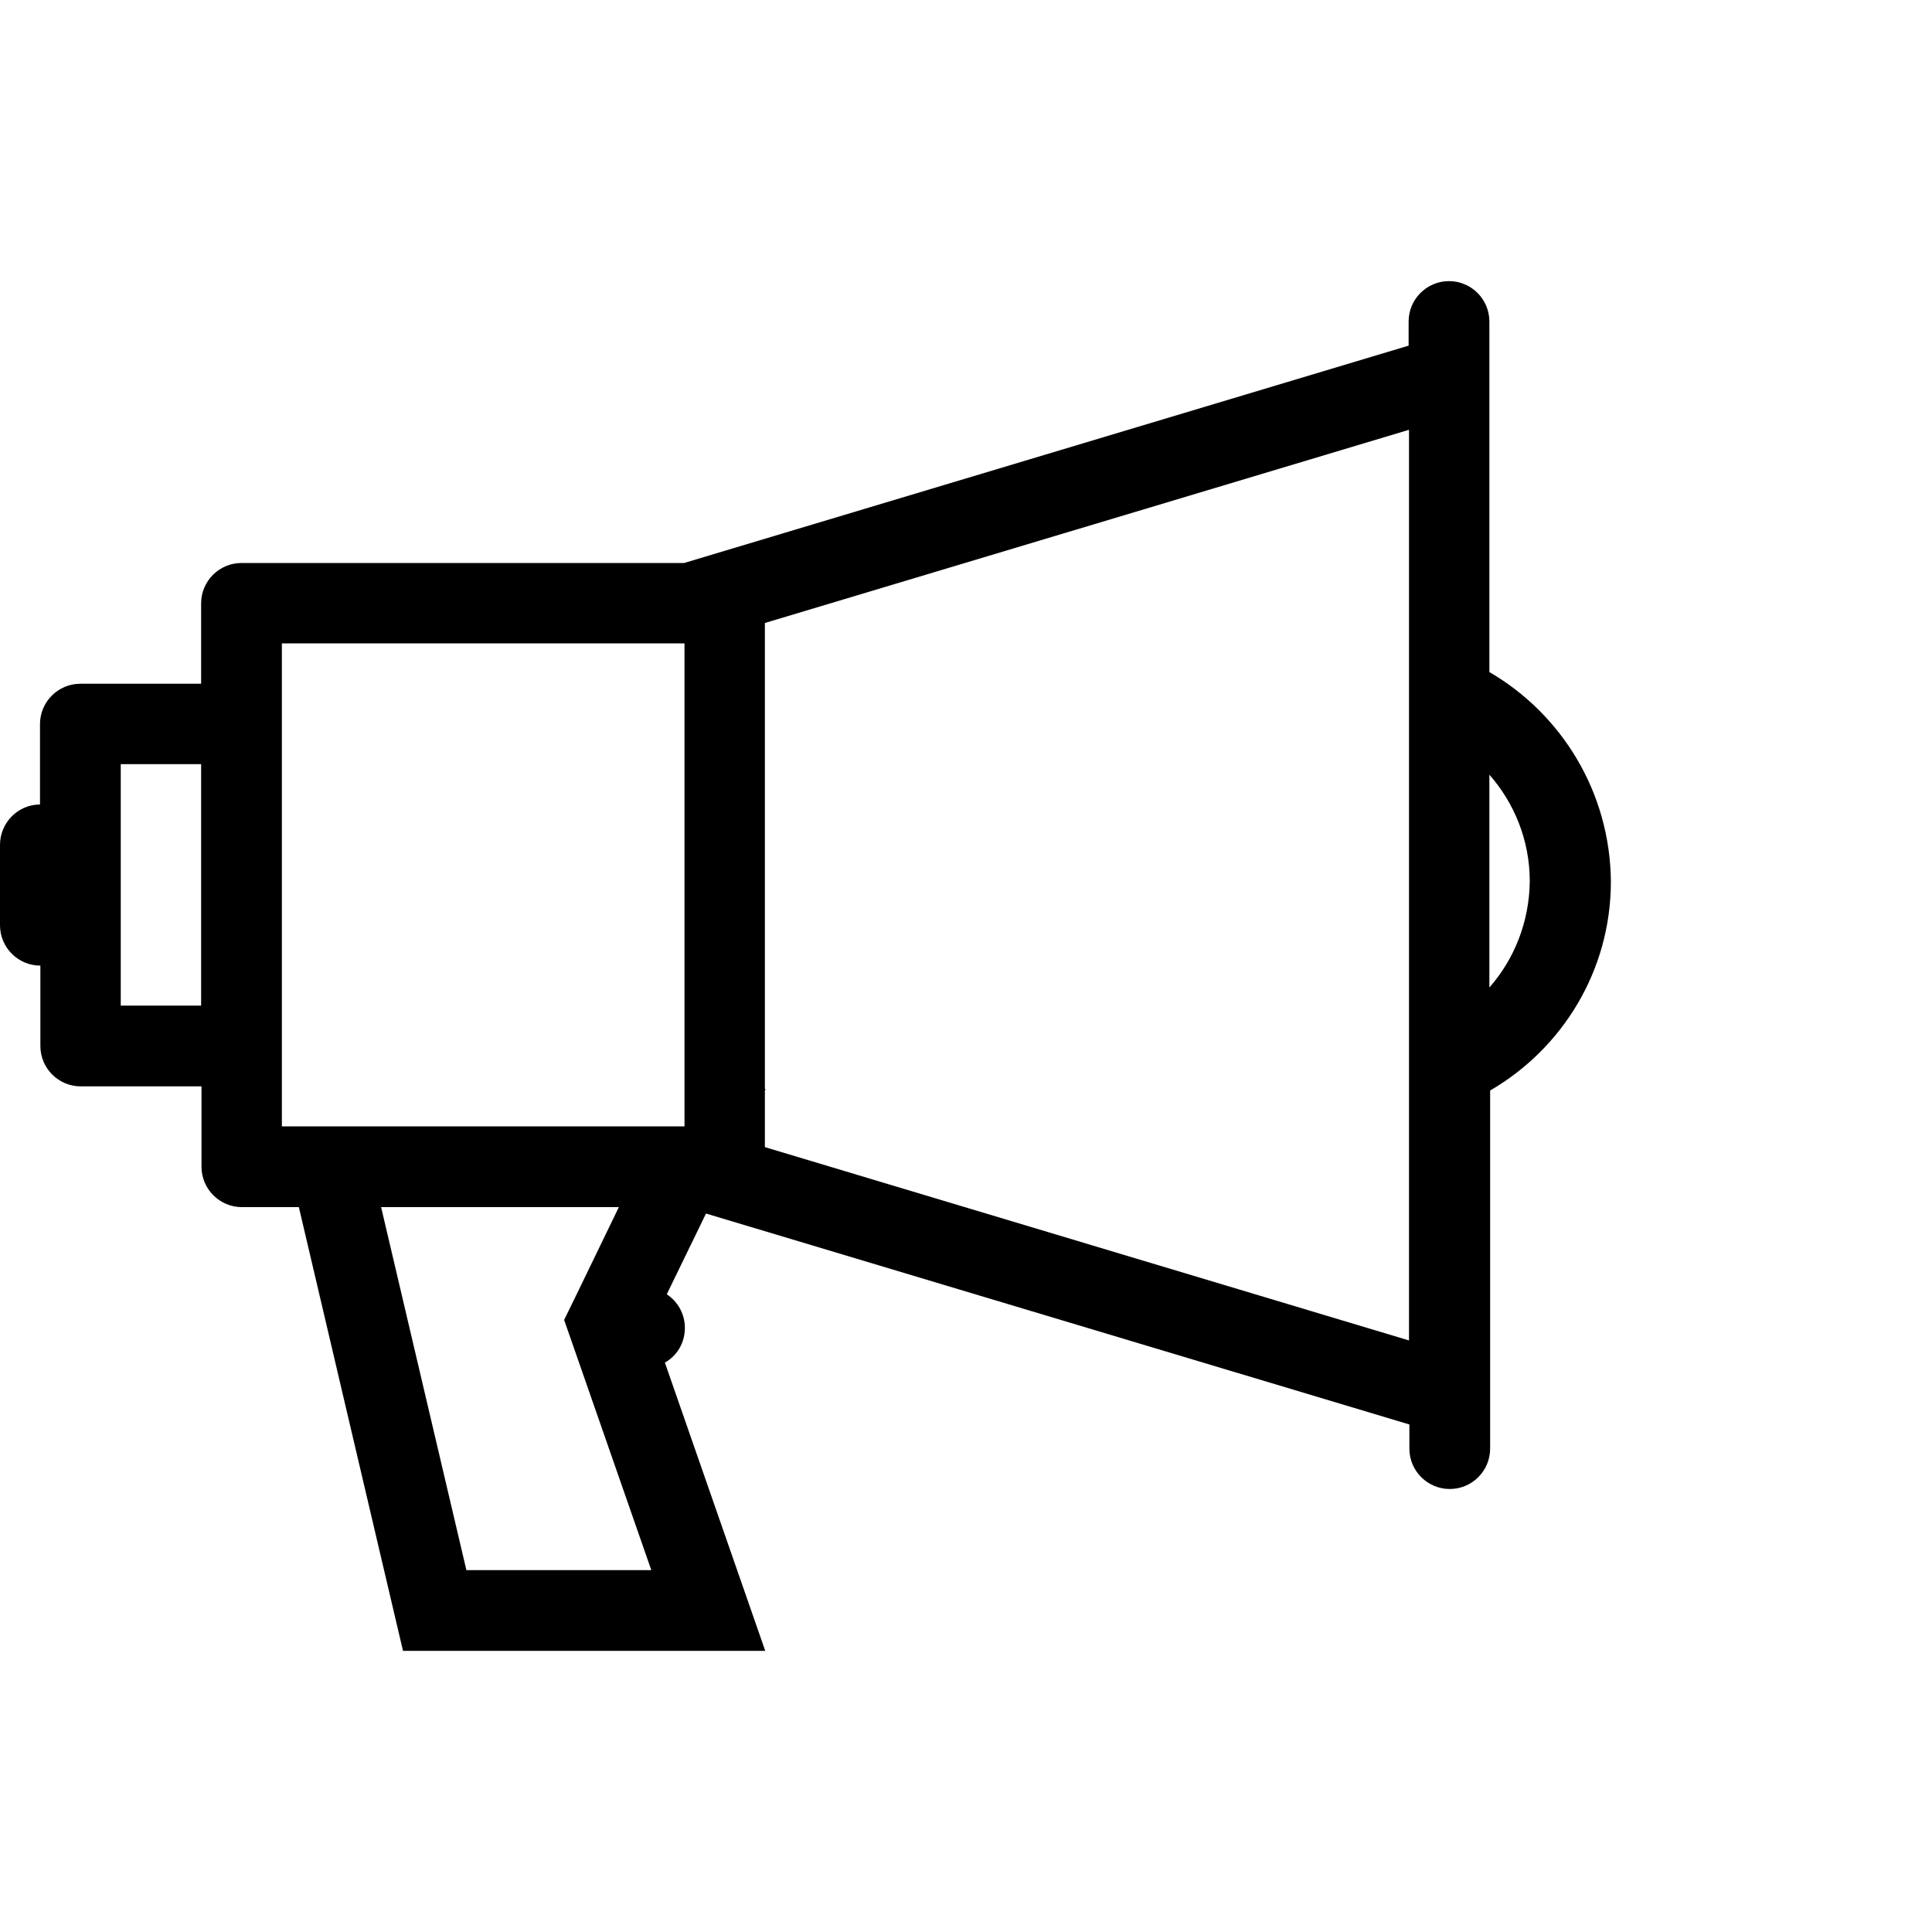 <svg xmlns="http://www.w3.org/2000/svg" viewBox="0 0 512 512" xml:space="preserve"><path d="M394.7 178.1V85.2c0-5.9-4.8-10.7-10.7-10.7s-10.7 4.8-10.7 10.7v6.4l-192 57.6H64c-5.9 0-10.7 4.8-10.7 10.7v21.3h-32c-5.9 0-10.7 4.8-10.7 10.7v21.3C4.8 213.2 0 218 0 223.9v21.3c0 5.9 4.8 10.7 10.7 10.7v21.3c0 5.9 4.8 10.7 10.7 10.7h32v21.3c0 5.9 4.8 10.7 10.7 10.7h15.1l27.6 117.6h96l-26.6-76.4c3.2-1.8 5.3-5.2 5.3-9.2 0-3.7-1.9-7-4.8-8.9l10.4-21.4 186.4 55.9v6.4c0 5.9 4.8 10.7 10.7 10.7s10.7-4.8 10.7-10.7V289c19.1-11.1 32-31.7 32-55.4-.2-23.7-13.1-44.4-32.2-55.5M53.3 266.5H32v-64h21.3zm70.3 149.6L101 319.9h63l-10.6 21.9-3.9 8 2.9 8.3 20.2 58zm57.7-117.6H74.7v-128h106.7v128zm192 56.7L202.7 304v-15l.2-.4h-.2V165.1l170.7-51.2v241.3zm21.4-93.5v-56.4c6.6 7.5 10.7 17.4 10.7 28.2-.1 10.8-4.1 20.7-10.7 28.2"/></svg>